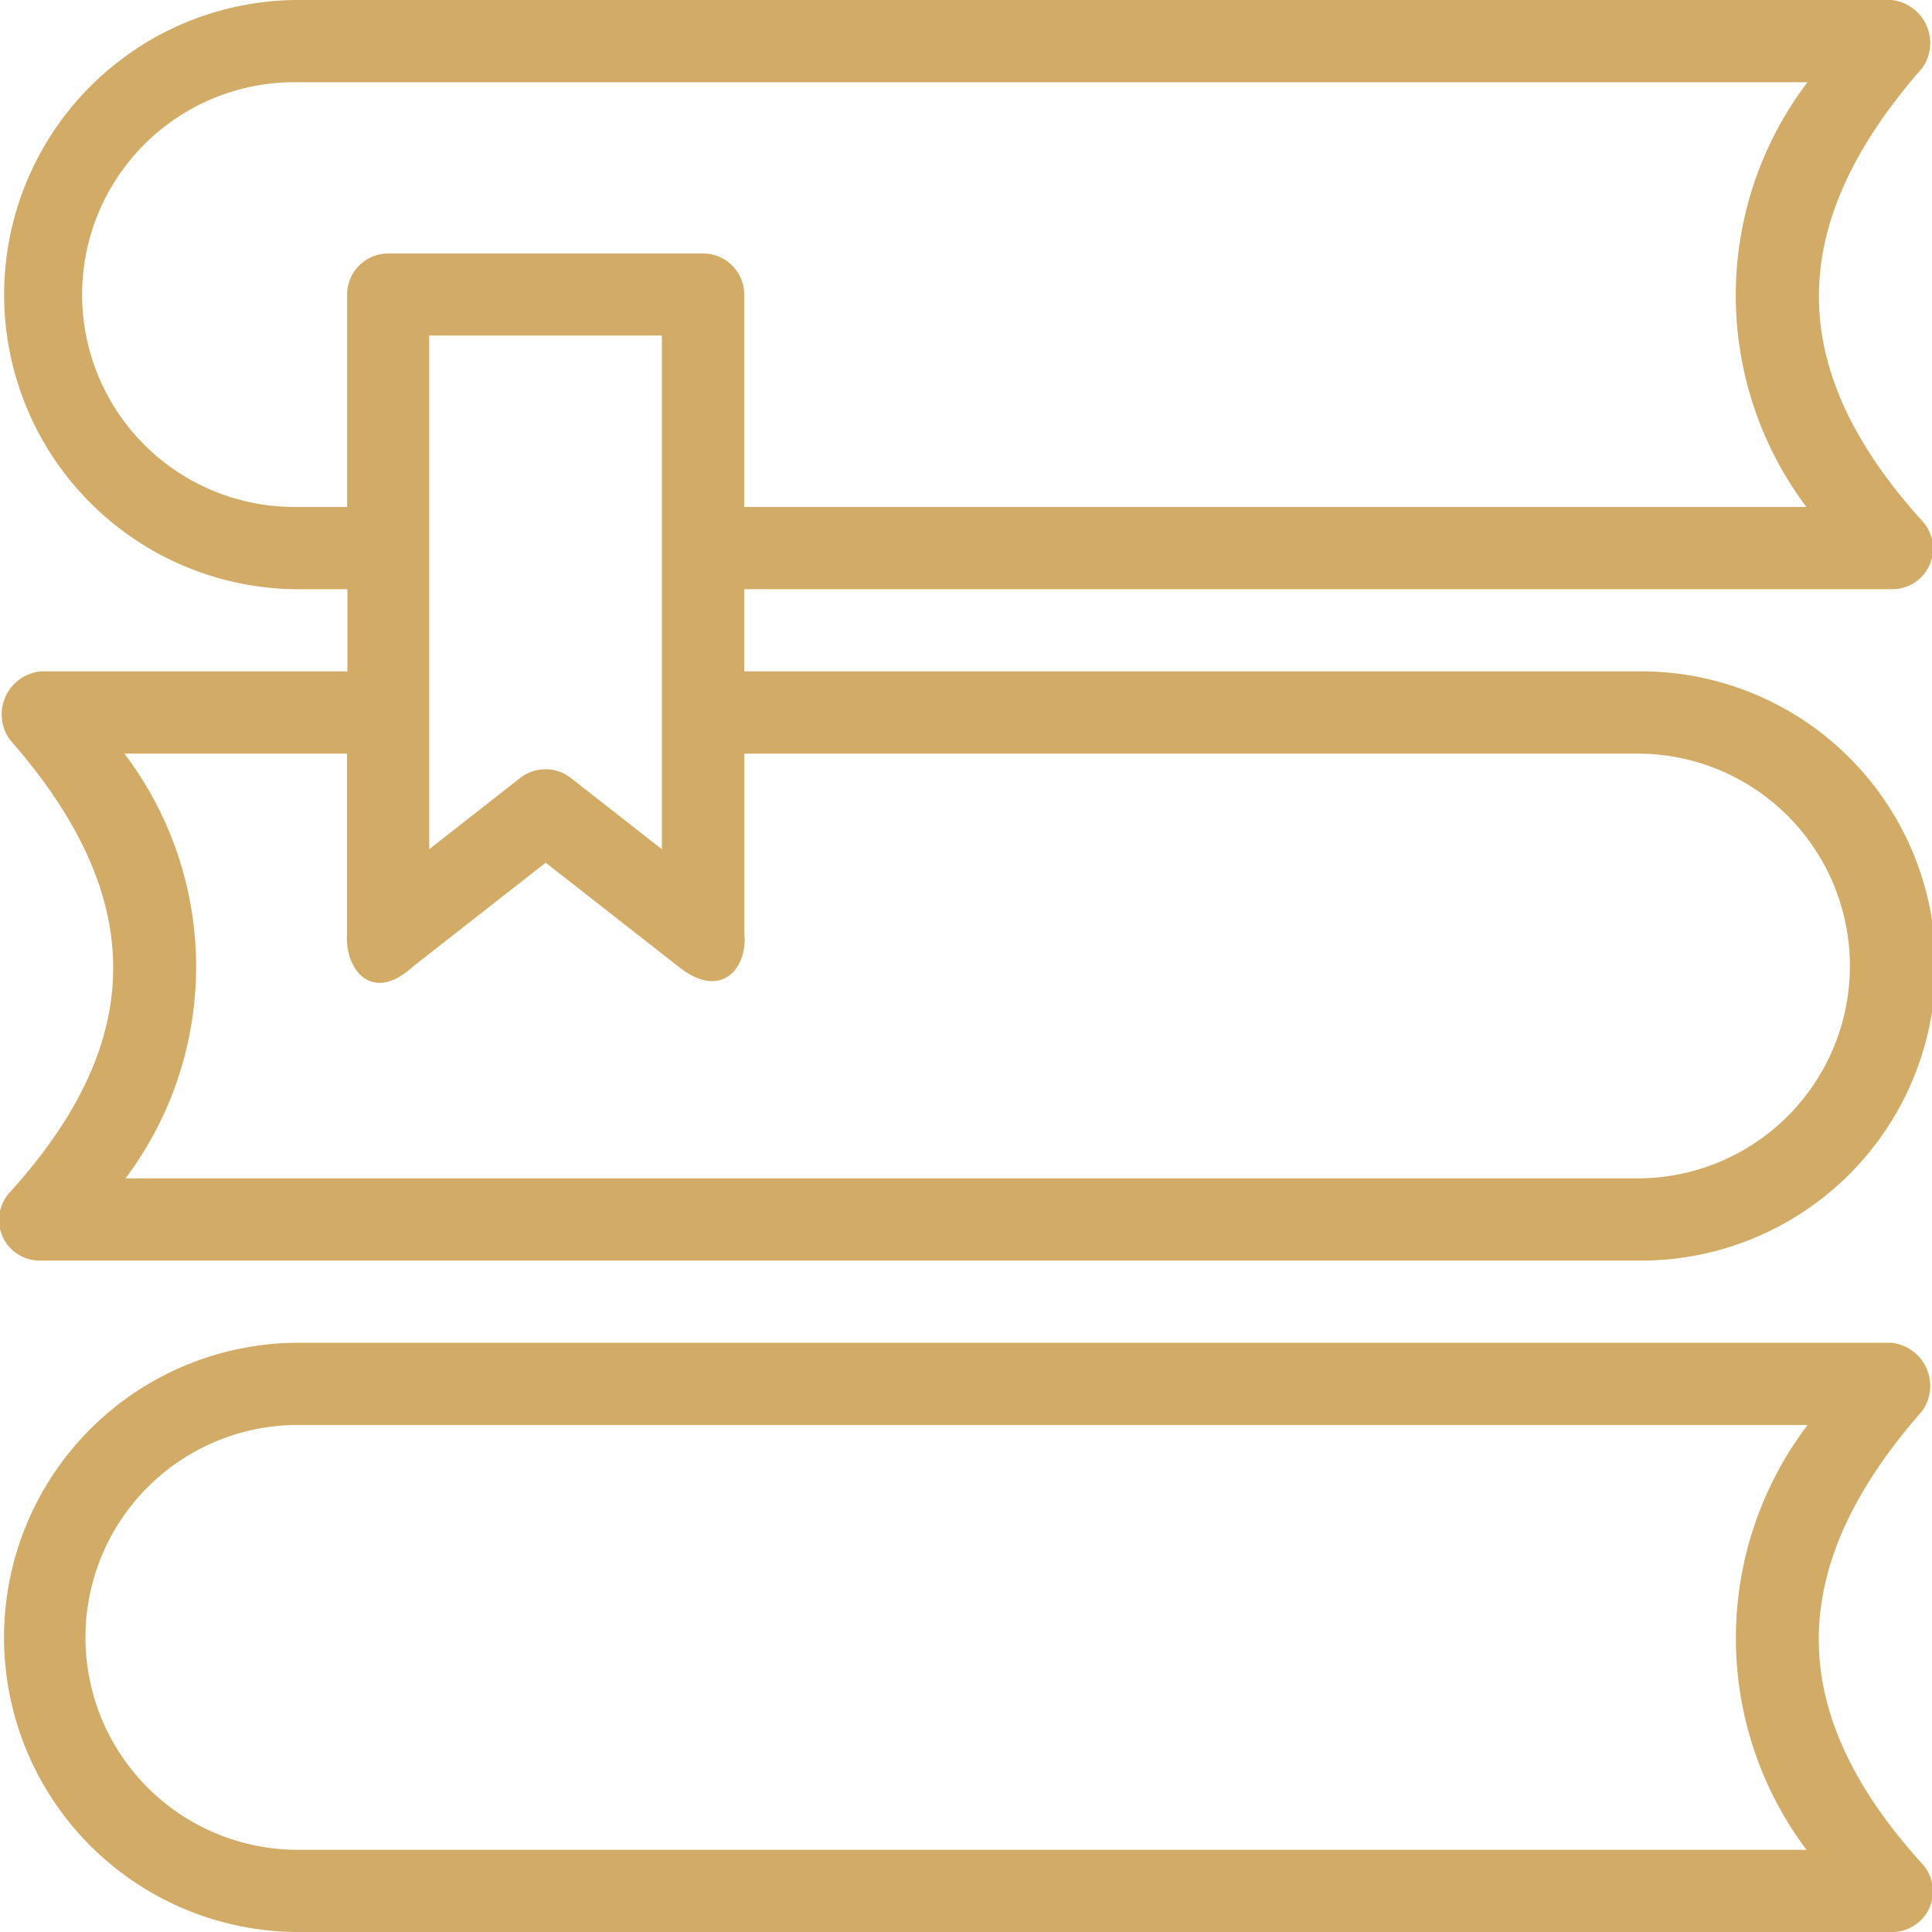 <svg xmlns="http://www.w3.org/2000/svg" width="76" height="76" viewBox="0 0 38 38">
  <defs>
    <style>
      .cls-1 {
        fill: #d2ab67;
        fill-rule: evenodd;
      }
    </style>
  </defs>
  <path class="cls-1" d="M207.805,575.754a0.851,0.851,0,0,0-.607-1.343h-31.4a5.795,5.795,0,0,0,0,11.589h31.4a0.8,0.8,0,0,0,.6-1.351C205.094,581.661,205.1,578.835,207.805,575.754Zm-2.274,8.629H175.794a4.178,4.178,0,0,1,0-8.355h29.759A6.935,6.935,0,0,0,205.531,584.383ZM170.8,572.794h31.4a5.795,5.795,0,1,0,0-11.589H184.638v-1.616H207.2a0.8,0.8,0,0,0,.6-1.351c-2.7-2.988-2.7-5.814.008-8.9A0.85,0.85,0,0,0,207.2,548h-31.4a5.795,5.795,0,0,0,0,11.589h1.033v1.616H170.8a0.851,0.851,0,0,0-.607,1.343c2.708,3.082,2.711,5.907.008,8.895A0.8,0.8,0,0,0,170.8,572.794Zm4.992-14.823a4.177,4.177,0,1,1,0-8.354h29.759a6.933,6.933,0,0,0-.022,8.354H184.638v-4.177a0.808,0.808,0,0,0-.809-0.808h-6.193a0.808,0.808,0,0,0-.809.808v4.177h-1.033Zm7.226-3.368v10.1l-1.788-1.4a0.811,0.811,0,0,0-1,0l-1.788,1.4V554.6h4.575Zm-6.193,8.22v3.544c-0.046.7,0.489,1.392,1.308,0.636l2.6-2.035,2.6,2.035c0.851,0.689,1.373.04,1.308-.636v-3.544h17.567a4.177,4.177,0,1,1,0,8.354H172.469a6.935,6.935,0,0,0-.022-8.354h4.38Z" transform="translate(-170 -548)"/>
</svg>
